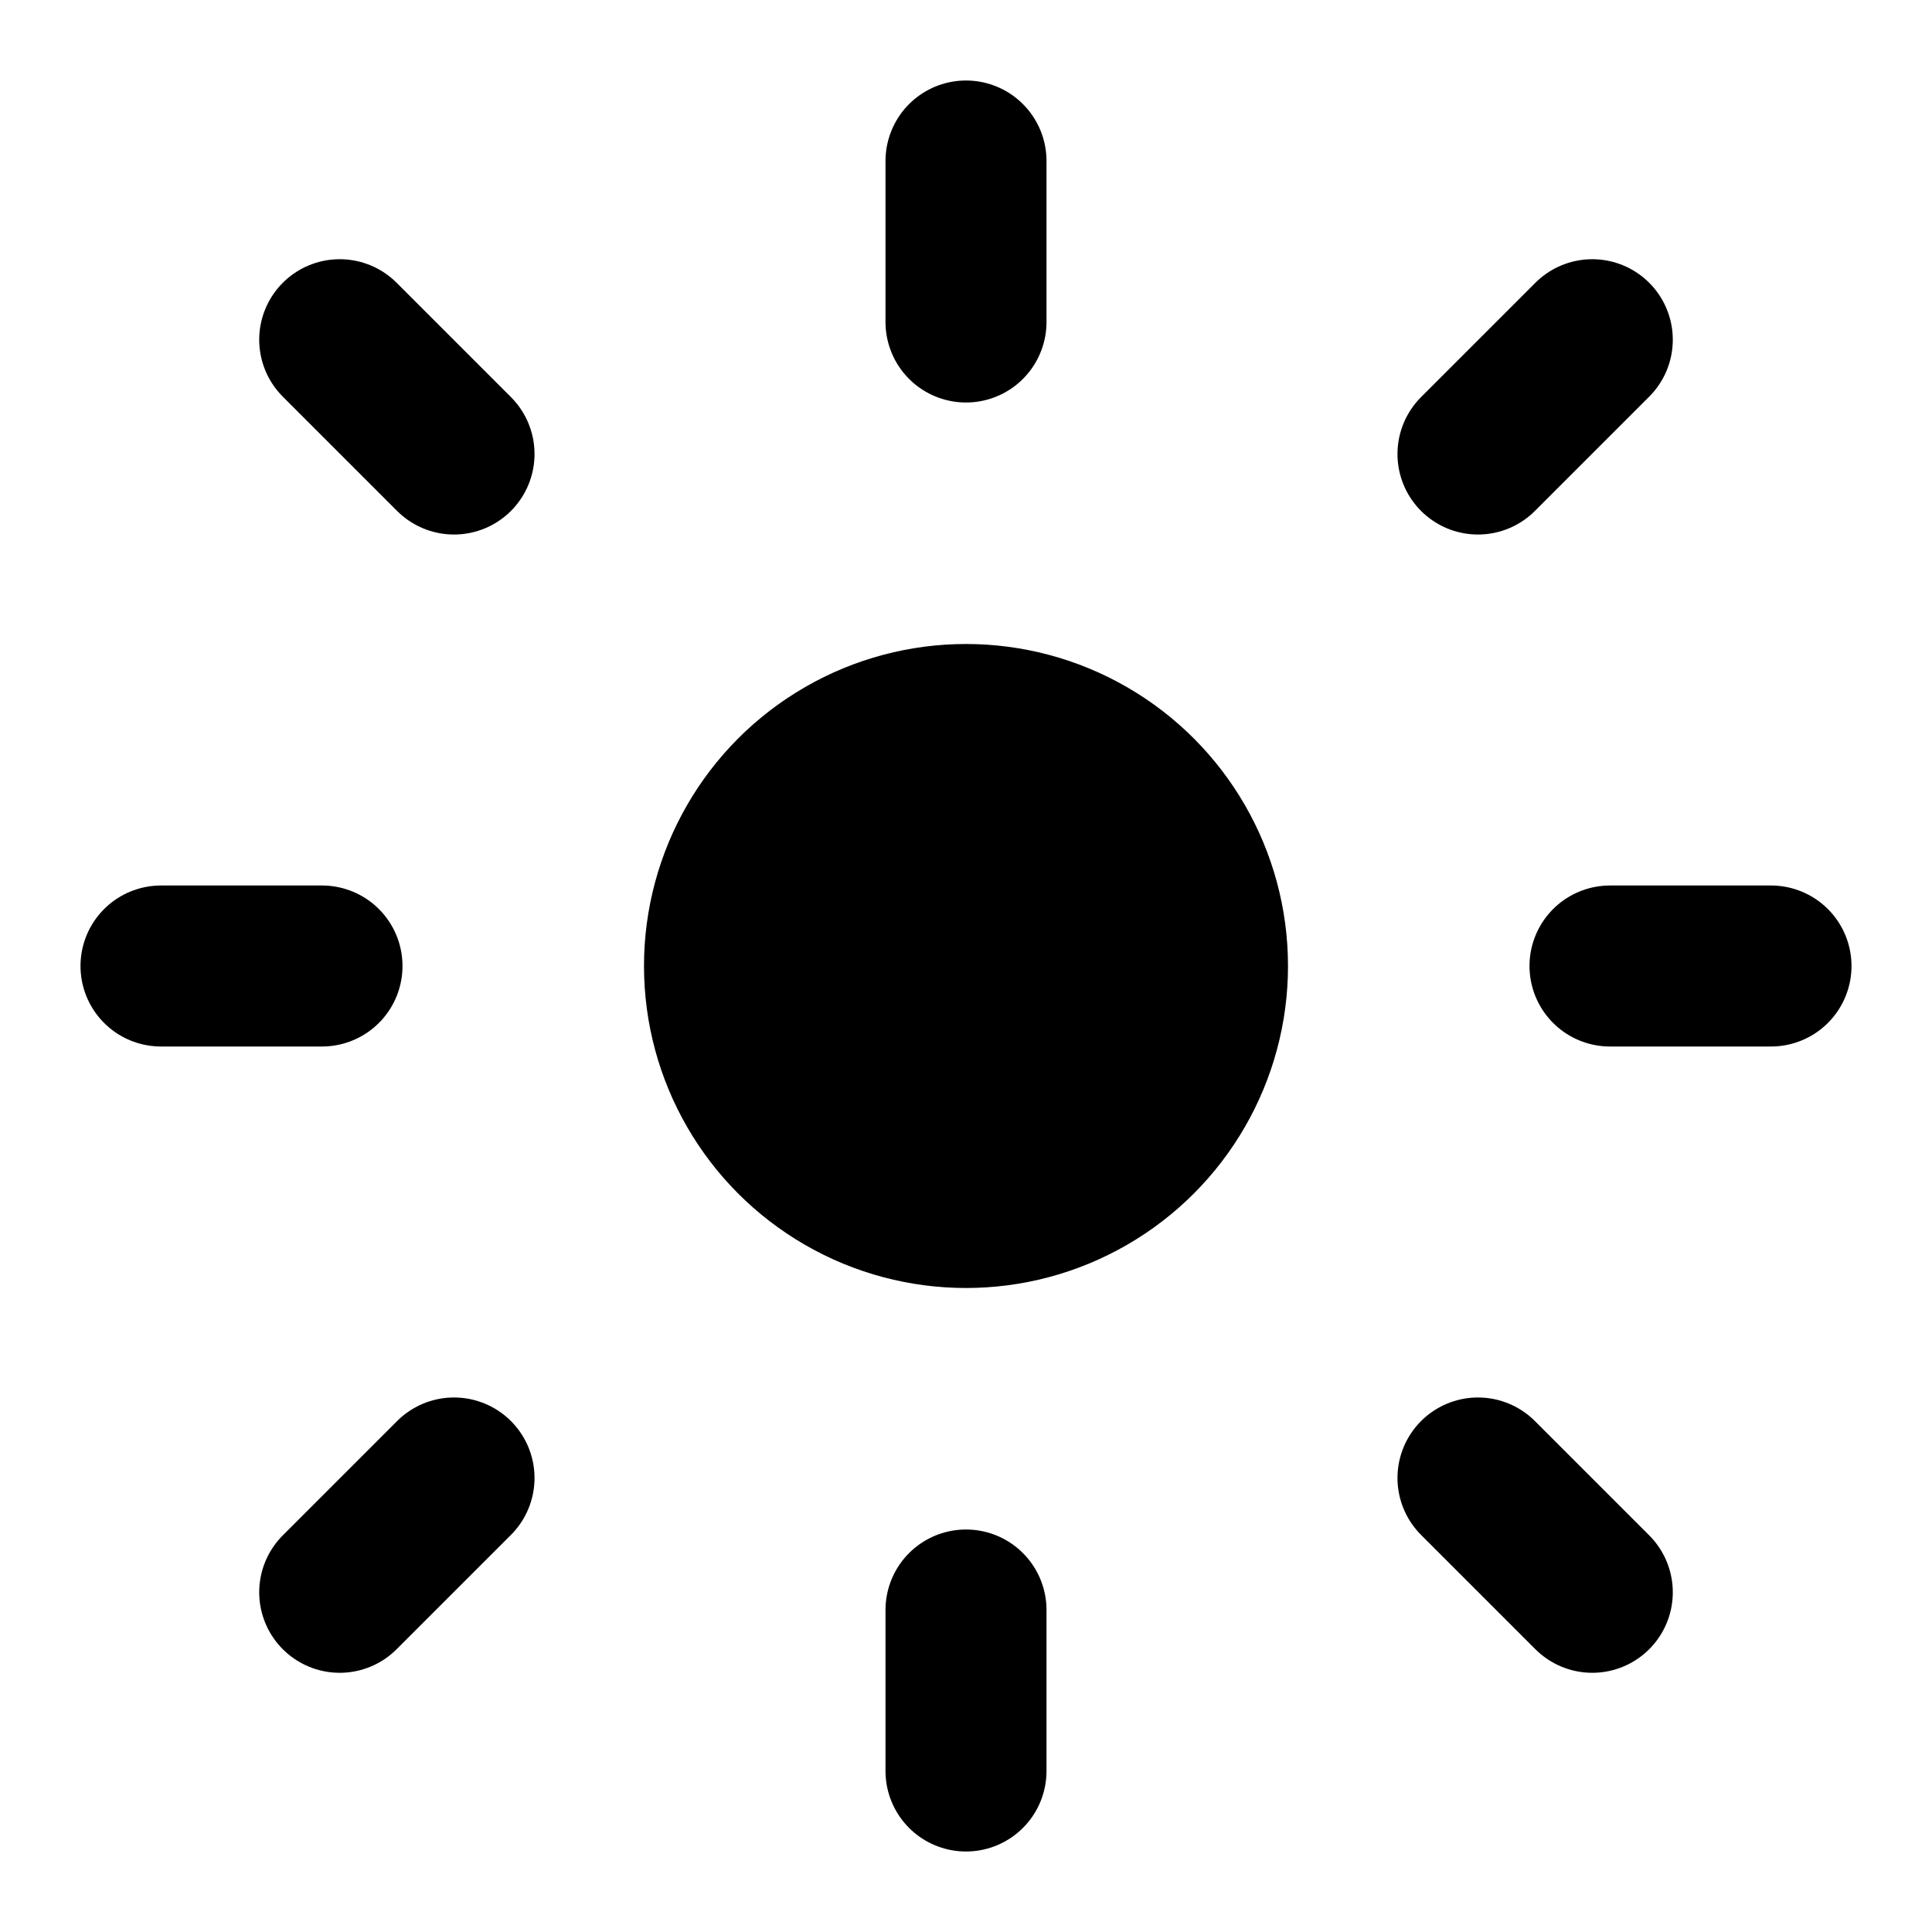 <svg width="20" height="20" viewBox="0 0 24 24" fill="none" xmlns="http://www.w3.org/2000/svg" class="theme-icon">
  <!-- Sun center -->
  <circle cx="12" cy="12" r="4" fill="currentColor"/>
  <!-- Sun rays -->
  <path d="M12 2v2M12 20v2M4.22 4.22l1.42 1.42M18.36 18.36l1.42 1.42M2 12h2M20 12h2M4.22 19.78l1.42-1.42M18.36 5.64l1.42-1.42" stroke="currentColor" stroke-width="2" stroke-linecap="round"/>
</svg>
